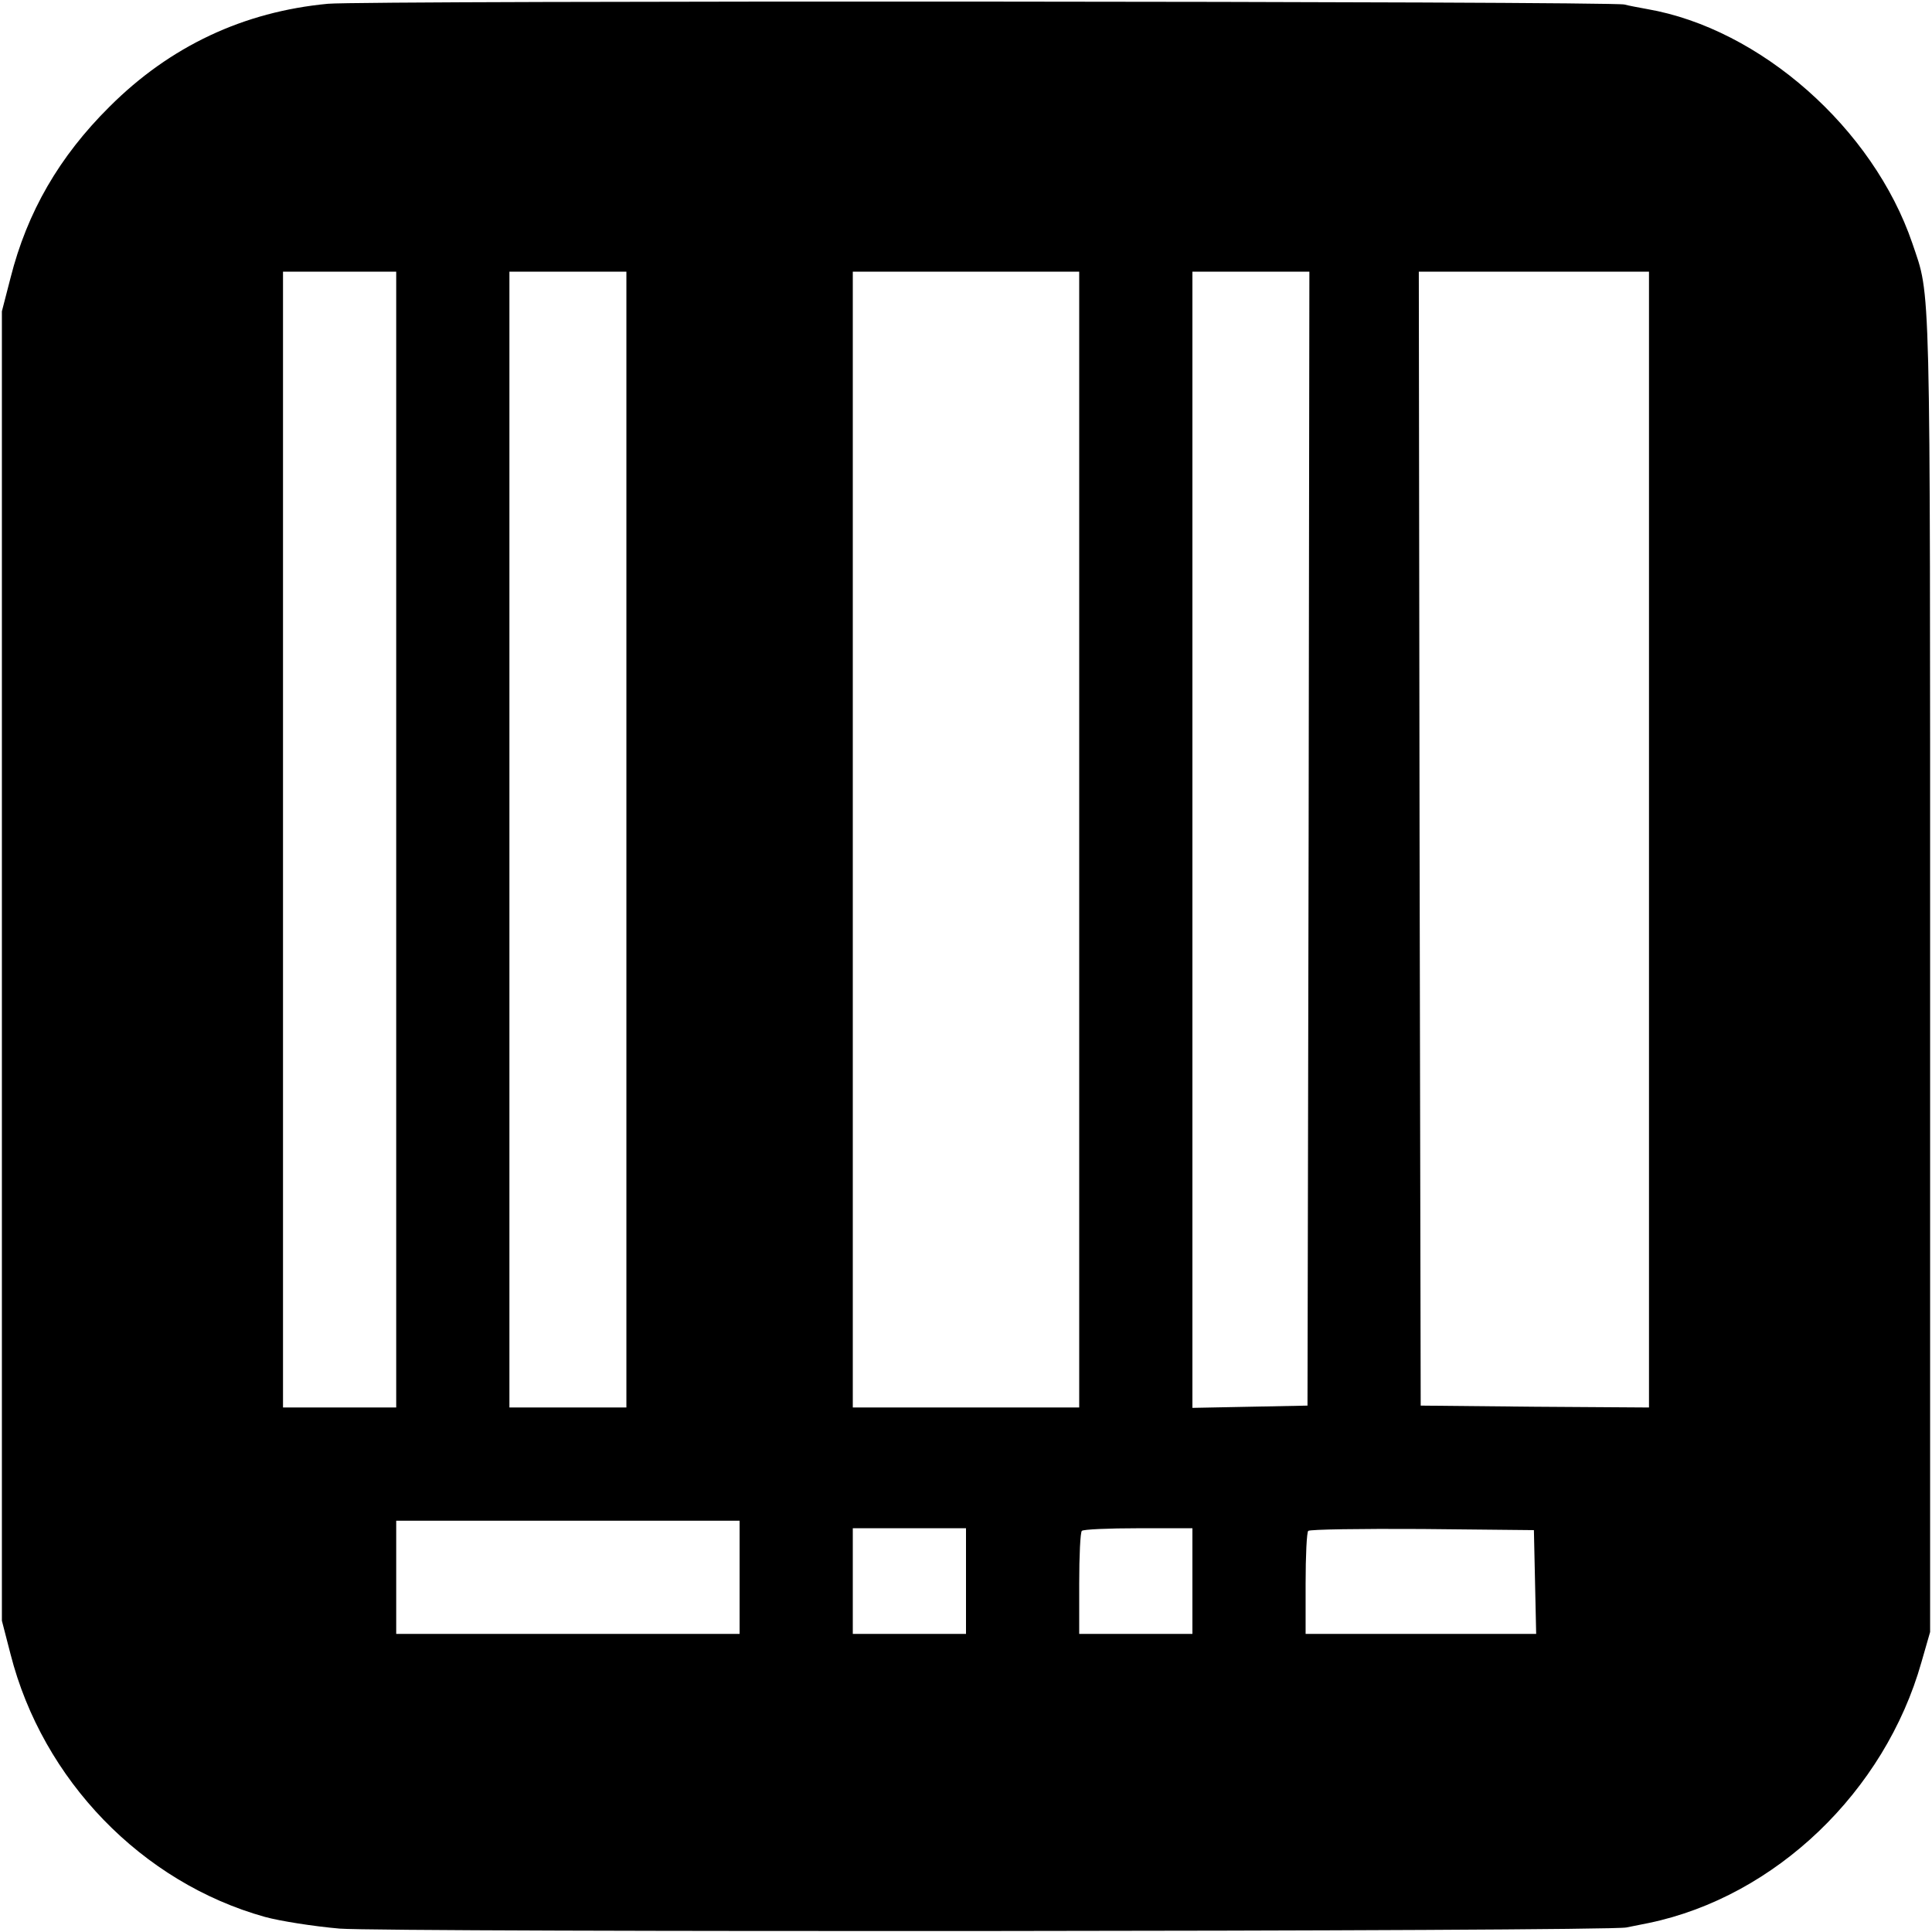 <?xml version="1.0" standalone="no"?>
<!DOCTYPE svg PUBLIC "-//W3C//DTD SVG 20010904//EN"
 "http://www.w3.org/TR/2001/REC-SVG-20010904/DTD/svg10.dtd">
<svg version="1.0" xmlns="http://www.w3.org/2000/svg"
 width="512pt" height="512pt" viewBox="0 0 512 512"
 preserveAspectRatio="xMidYMid meet">
<g transform="translate(0,512) scale(0.1,-0.1)"
fill="#000000" stroke="none">
<path d="M869 5110 c-223 -21 -418 -112 -579 -273 -133 -132 -218 -279 -262
-453 l-23 -89 0 -1735 0 -1735 23 -89 c85 -333 348 -605 674 -696 40 -11 129
-25 198 -31 128 -10 3360 -8 3410 3 14 3 41 8 60 12 335 70 625 348 722 691
l23 80 0 1755 c0 1869 2 1779 -47 1925 -104 305 -403 569 -703 621 -22 4 -49
9 -60 12 -31 9 -3338 11 -3436 2z m181 -2215 l0 -1505 -150 0 -150 0 0 1505 0
1505 150 0 150 0 0 -1505z m610 0 l0 -1505 -155 0 -155 0 0 1505 0 1505 155 0
155 0 0 -1505z m1200 0 l0 -1505 -300 0 -300 0 0 1505 0 1505 300 0 300 0 0
-1505z m608 3 l-3 -1503 -152 -3 -153 -3 0 1506 0 1505 155 0 155 0 -2 -1502z
m902 -3 l0 -1505 -302 2 -303 3 -3 1503 -2 1502 305 0 305 0 0 -1505z m-2410
-1955 l0 -150 -455 0 -455 0 0 150 0 150 455 0 455 0 0 -150z m600 -10 l0
-140 -150 0 -150 0 0 140 0 140 150 0 150 0 0 -140z m600 0 l0 -140 -150 0
-150 0 0 133 c0 74 3 137 7 140 3 4 71 7 150 7 l143 0 0 -140z m908 -2 l3
-138 -306 0 -305 0 0 133 c0 74 3 137 7 140 4 4 140 6 302 5 l296 -3 3 -137z"/>
</g>
</svg>
